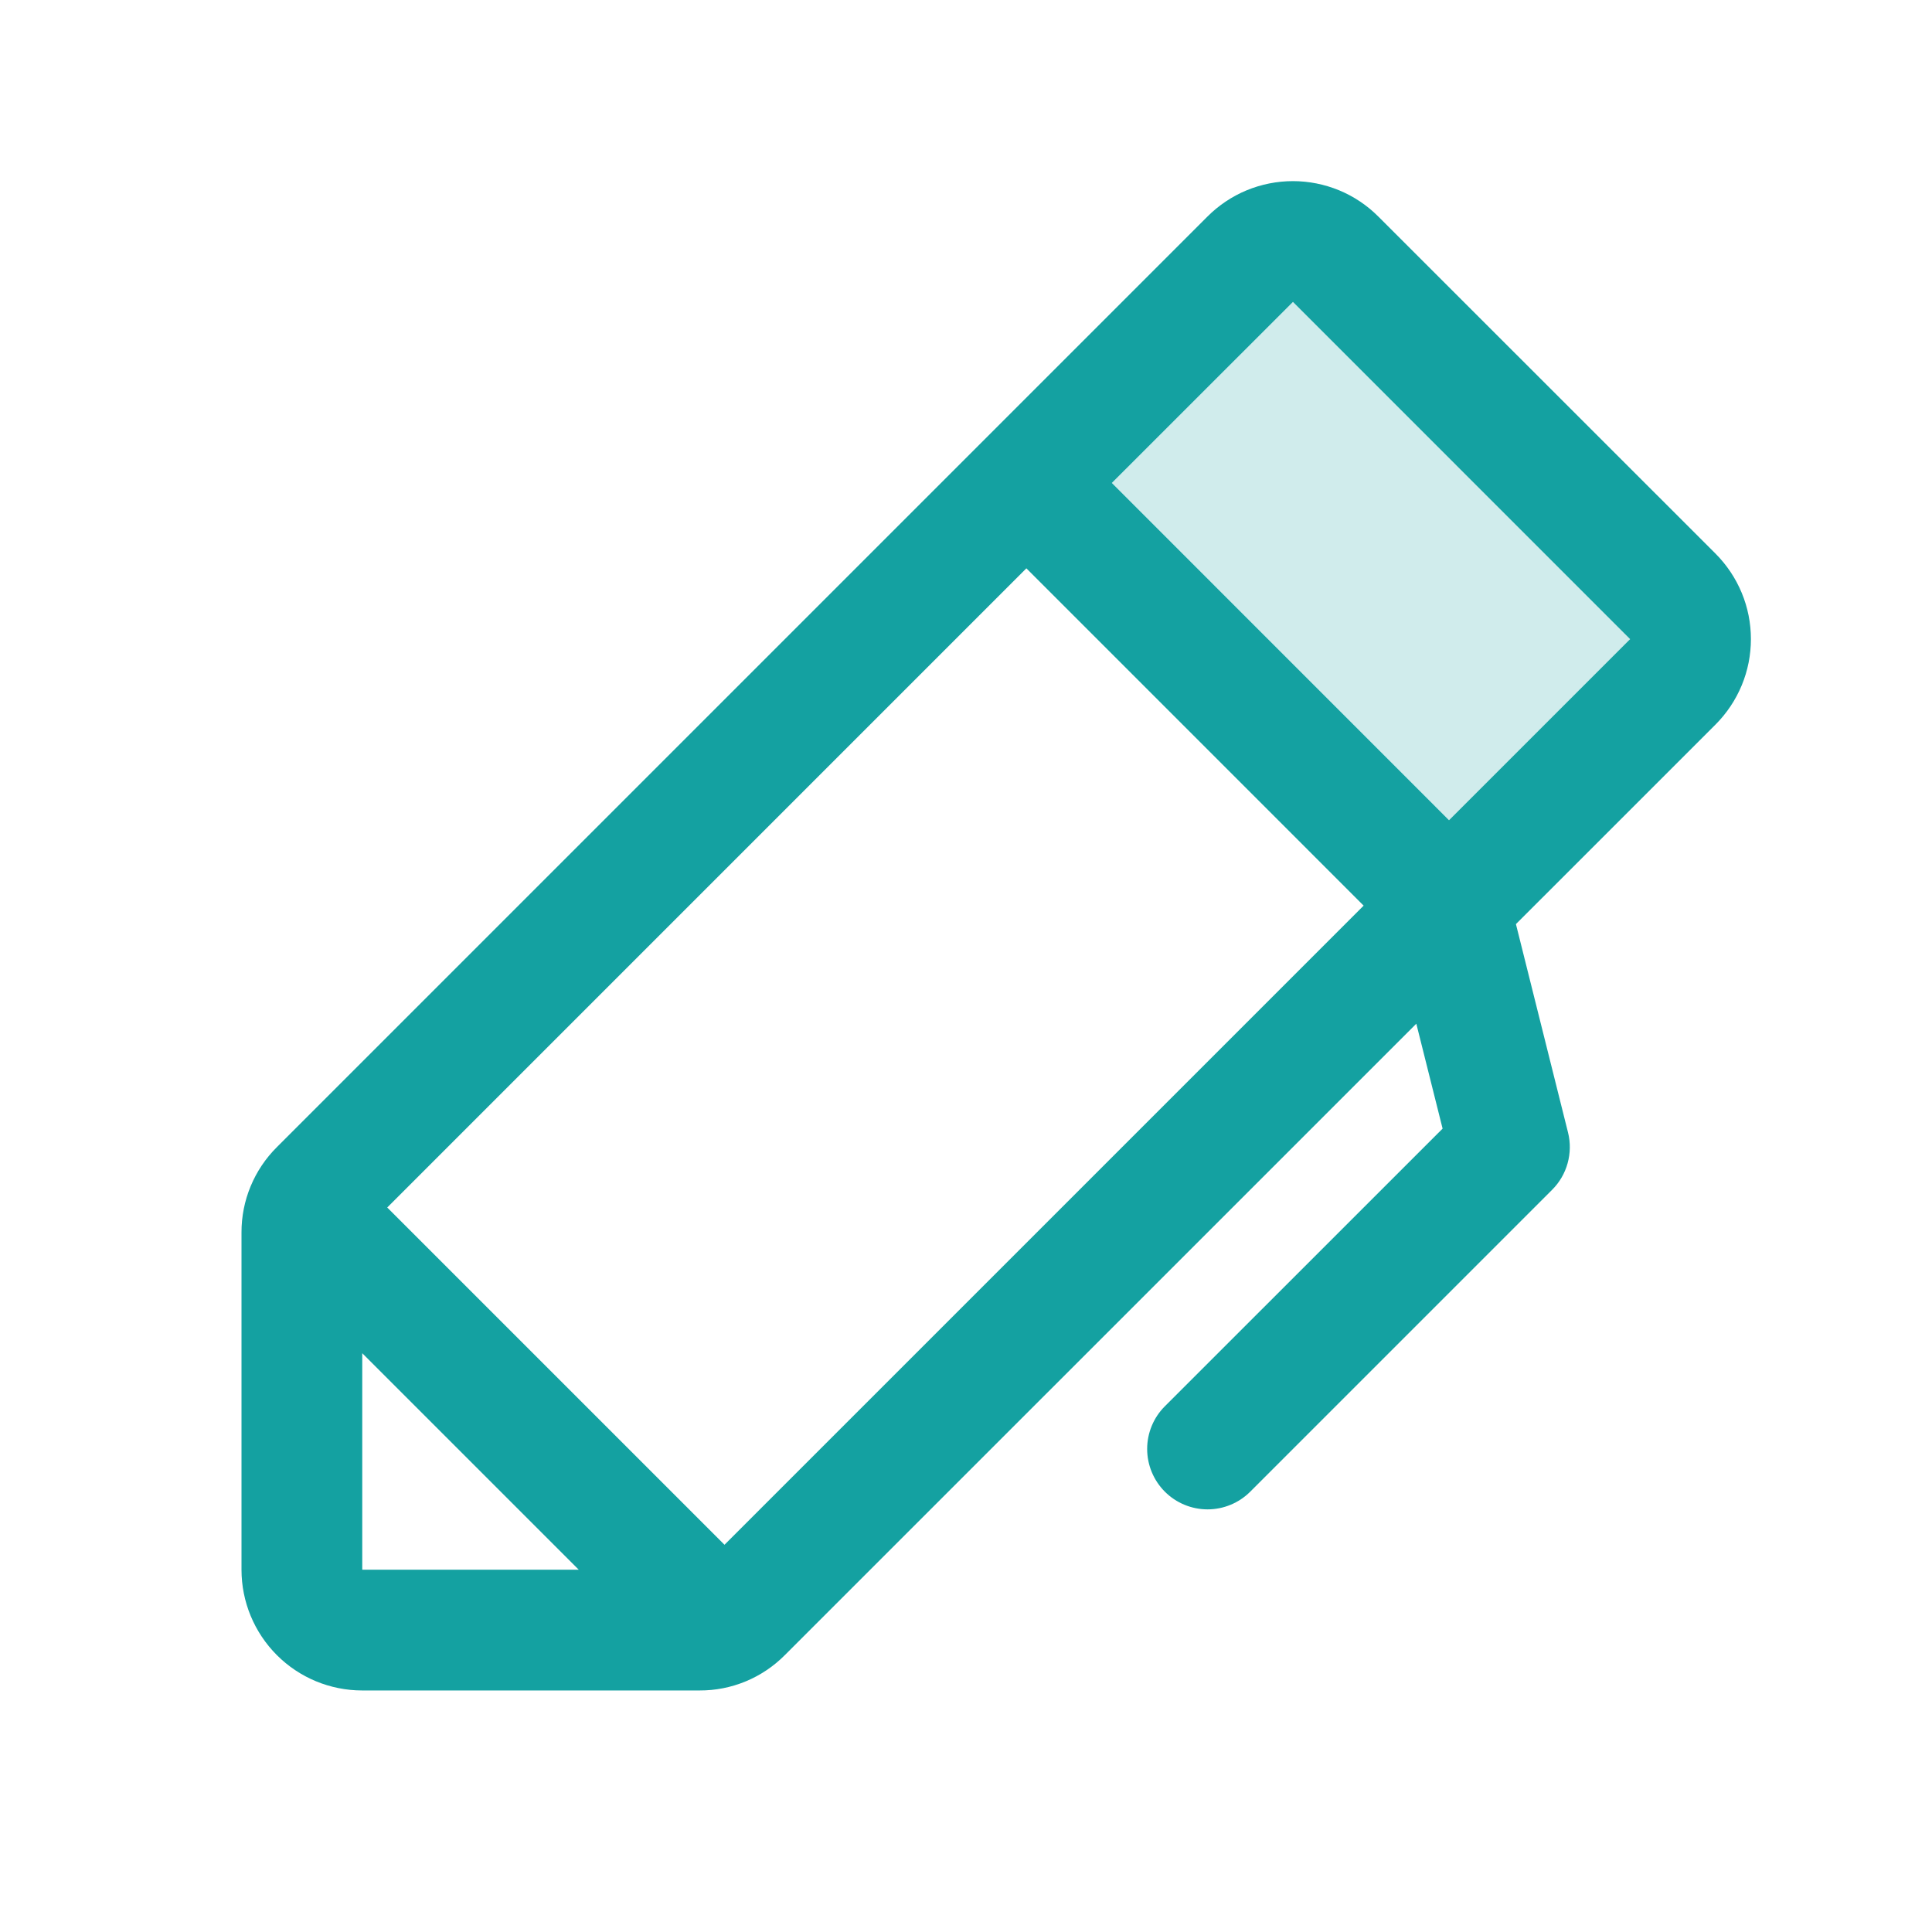 <svg width="48" height="48" viewBox="0 0 48 48" fill="none" xmlns="http://www.w3.org/2000/svg">
<path opacity="0.2" d="M41.561 16.939L36 22.5L25.5 12L31.061 6.439C31.343 6.158 31.724 6 32.122 6C32.519 6 32.901 6.158 33.182 6.439L41.561 14.813C41.701 14.952 41.812 15.118 41.888 15.3C41.964 15.483 42.003 15.678 42.003 15.876C42.003 16.073 41.964 16.269 41.888 16.451C41.812 16.634 41.701 16.8 41.561 16.939Z" fill="#14A1A1"/>
<path d="M42.623 13.756L34.243 5.379C33.965 5.1 33.634 4.879 33.27 4.728C32.906 4.578 32.516 4.5 32.122 4.5C31.728 4.5 31.337 4.578 30.973 4.728C30.609 4.879 30.279 5.1 30 5.379L6.879 28.5C6.6 28.777 6.378 29.108 6.227 29.472C6.076 29.836 5.999 30.226 6 30.62V38.999C6 39.795 6.316 40.558 6.879 41.121C7.441 41.684 8.204 41.999 9 41.999H17.379C17.773 42.001 18.164 41.924 18.528 41.773C18.892 41.622 19.222 41.4 19.5 41.12L35.188 25.434L35.841 28.04L28.941 34.938C28.659 35.219 28.501 35.601 28.501 35.999C28.501 36.397 28.659 36.778 28.94 37.06C29.221 37.341 29.602 37.499 30 37.5C30.398 37.5 30.78 37.342 31.061 37.061L38.561 29.561C38.745 29.378 38.878 29.15 38.947 28.9C39.016 28.651 39.02 28.387 38.957 28.136L37.663 22.959L42.623 18C42.901 17.721 43.122 17.39 43.273 17.026C43.424 16.662 43.501 16.272 43.501 15.878C43.501 15.484 43.424 15.094 43.273 14.73C43.122 14.366 42.901 14.035 42.623 13.756ZM9 38.999V33.62L14.379 38.999H9ZM18 38.379L9.621 30L25.5 14.12L33.879 22.5L18 38.379ZM36 20.379L27.622 11.999L32.123 7.5L40.5 15.879L36 20.379Z" fill="#14A1A1"/>
</svg>
